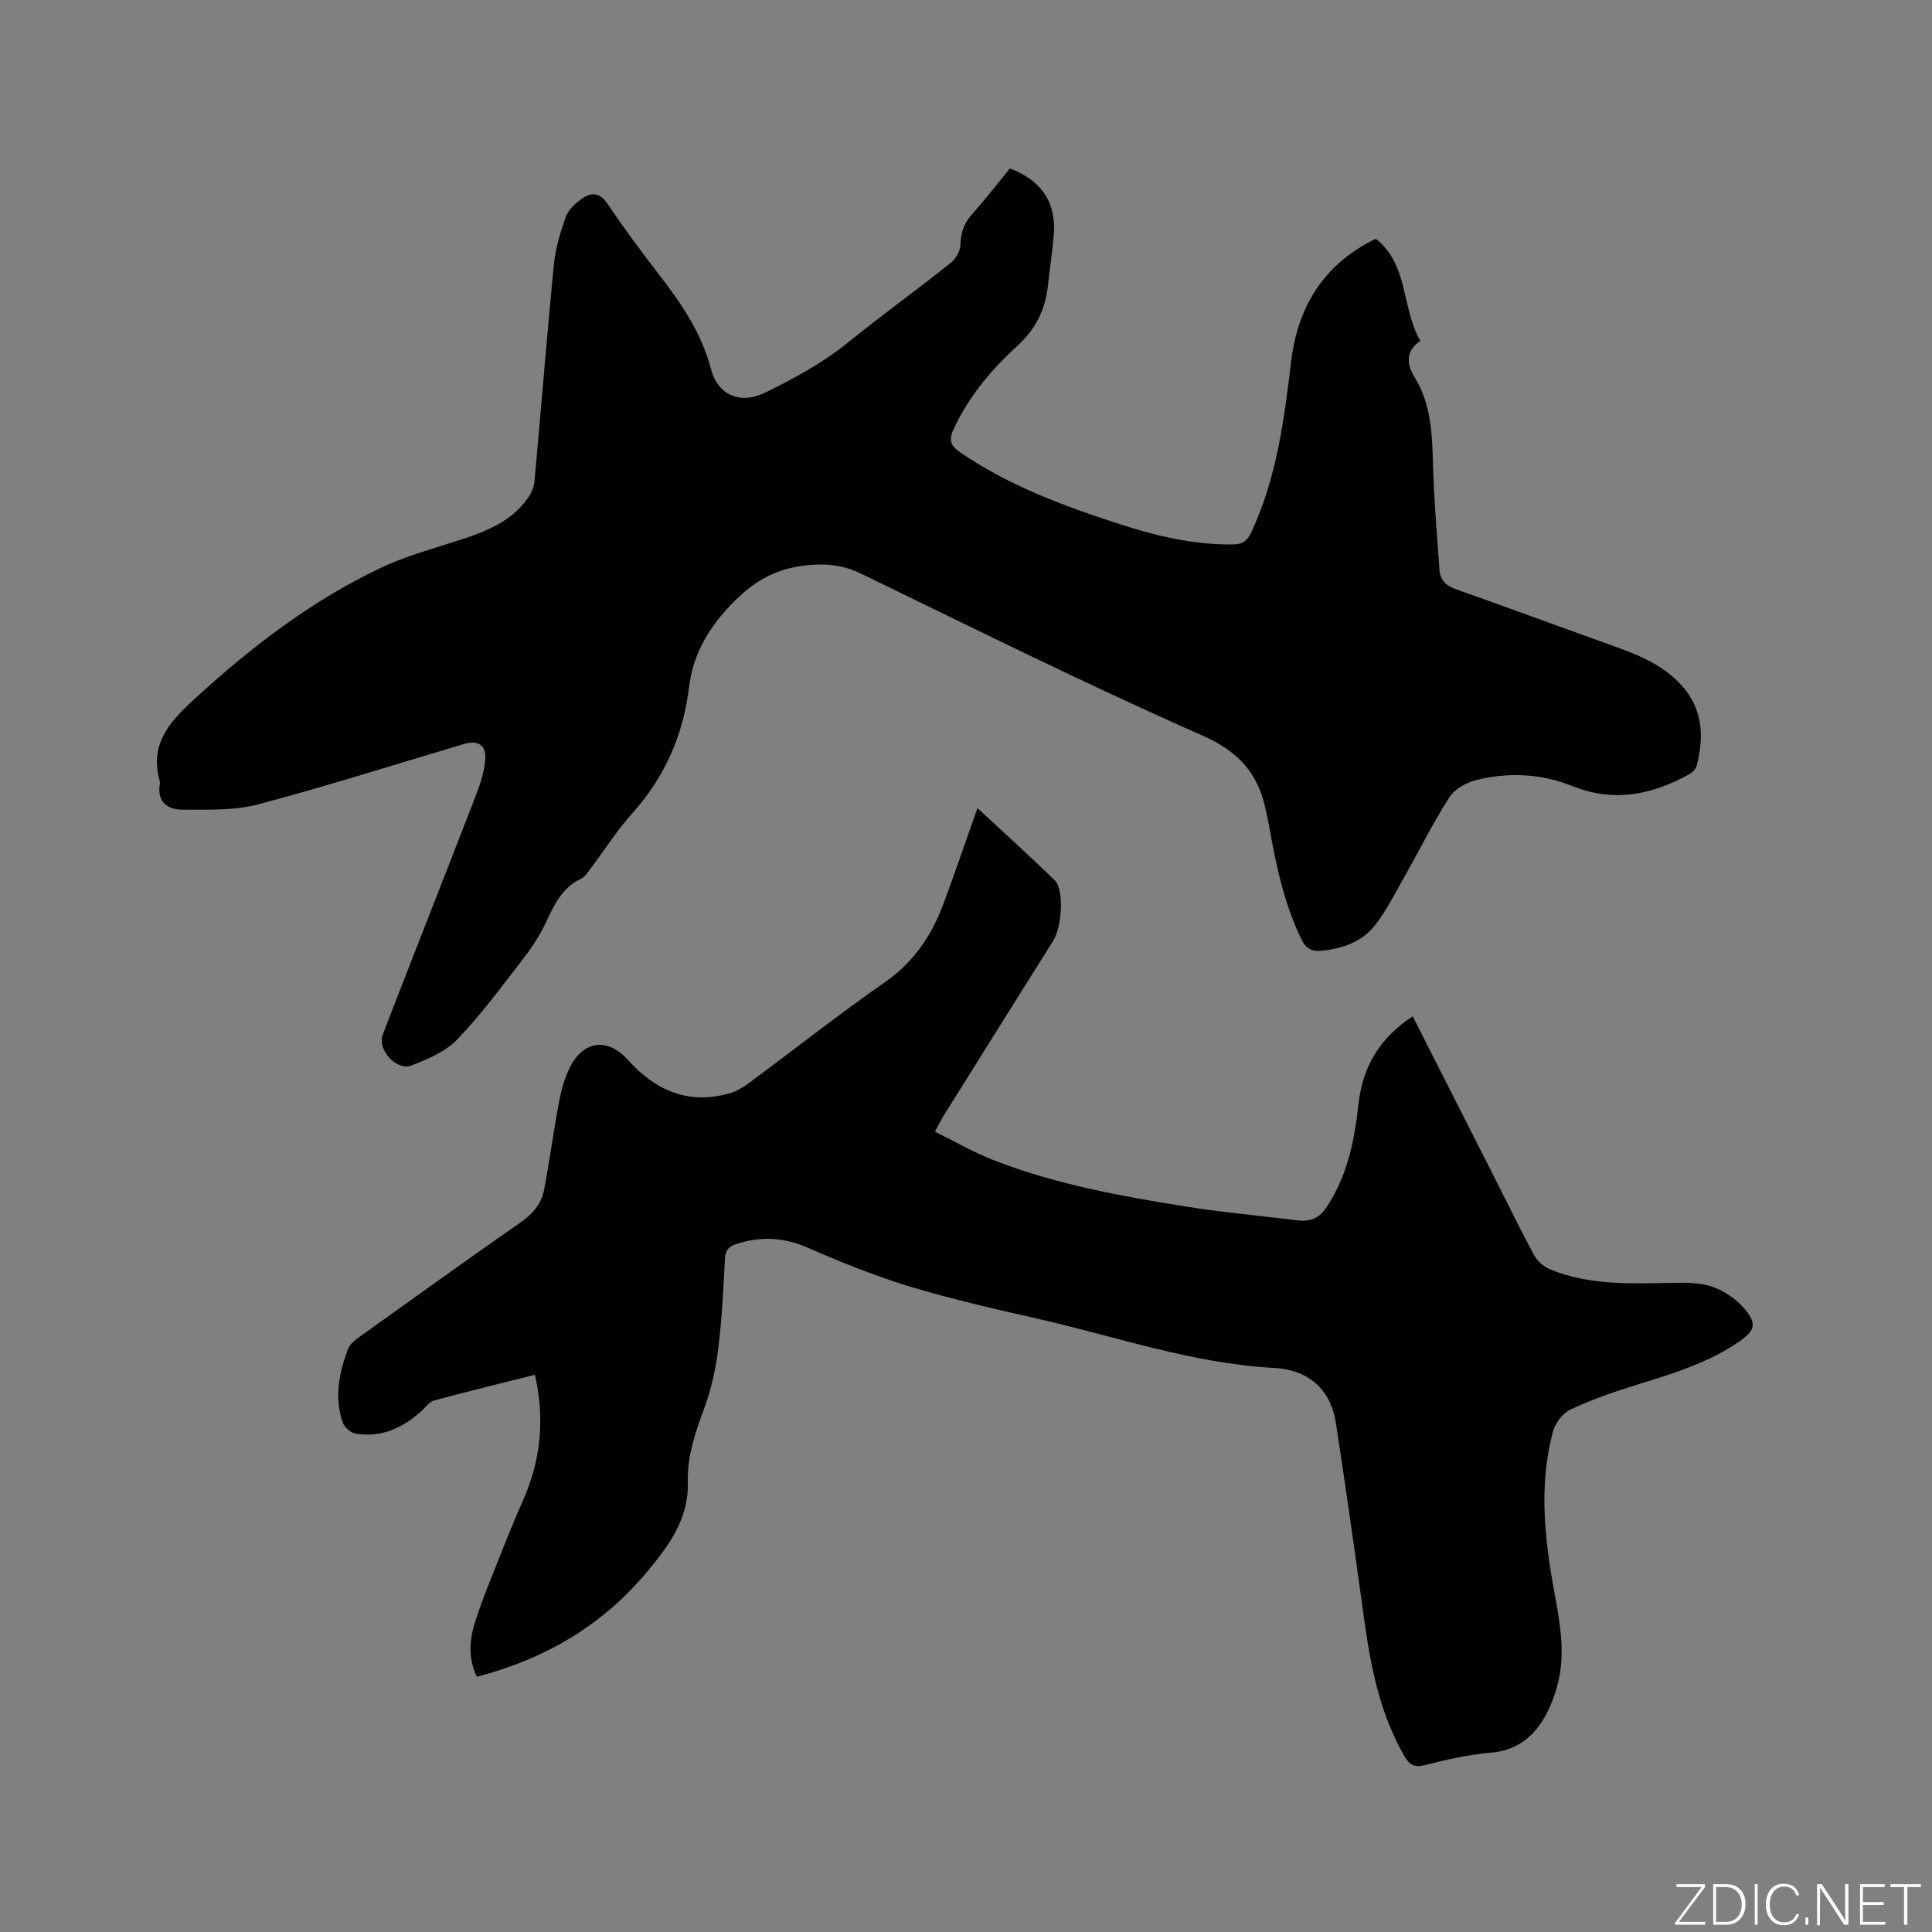 <svg enable-background="new 0 0 400 400" viewBox="0 0 400 400" xmlns="http://www.w3.org/2000/svg"><rect x="0" y="0" width="400" height="400" fill="#808080" stroke="none"/><g fill="#fafbfc"><path d="m346.9 398 5.4-7.3h-5.2v-.6h5.9v.6l-5.4 7.2h5.5l-.1.6h-6.2v-.5z"/><path d="m354.7 390.1h2.8c2.3 0 3.9 1.6 3.9 4.1s-1.6 4.3-3.9 4.3h-2.8zm.6 7.8h2c2.2 0 3.3-1.6 3.3-3.6 0-1.8-1-3.6-3.3-3.6h-2z"/><path d="m363.9 390.1v8.4h-.6v-8.4z"/><path d="m372.5 396.3c-.4 1.3-1.4 2.3-3.2 2.3-2.4 0-3.7-1.9-3.7-4.3 0-2.3 1.2-4.3 3.7-4.3 1.8 0 2.9 1 3.2 2.4h-.6c-.4-1.1-1.1-1.8-2.5-1.8-2.1 0-3 1.9-3 3.7s.9 3.7 3 3.7c1.4 0 2.1-.7 2.5-1.7z"/><path d="m373.8 398.5v-1.5h.6v1.5z"/><path d="m376.2 398.5v-8.4h1c1.3 2 4.4 6.7 4.9 7.6-.1-1.2-.1-2.4-.1-3.8v-3.8h.7v8.4h-.9c-1.2-1.9-4.4-6.8-5-7.7.1 1.1 0 2.3 0 3.9v3.9h-.6z"/><path d="m390 394.4h-4.3v3.5h4.7l-.1.6h-5.2v-8.4h5.1v.6h-4.5v3.1h4.3z"/><path d="m394.2 390.7h-2.8v-.6h6.3v.6h-2.8v7.8h-.7z"/></g><path d="m209.09 34.88c6.54 2.44 9.63 7.09 9.09 13.75-.27 3.38-.83 6.73-1.17 10.11-.51 5.11-2.41 9.26-6.39 12.88-5.4 4.91-10.11 10.54-13.23 17.33-1.02 2.22-.53 3.38 1.34 4.66 10.26 7.04 21.78 11.26 33.49 15.03 7.49 2.42 15.1 4.17 23.05 4.08 1.99-.02 2.96-.73 3.8-2.52 5.26-11.23 6.79-23.29 8.25-35.41 1.39-11.49 6.91-20.24 17.54-25.36 6.85 5.49 5.28 14.39 9.21 21.15-3.12 2.1-2.83 4.87-1.2 7.51 3.58 5.81 3.65 12.21 3.84 18.71.21 7.07.83 14.13 1.32 21.19.15 2.12 1.34 3.28 3.39 4 10.57 3.73 21.09 7.63 31.65 11.4 5.51 1.97 10.97 3.97 15.05 8.47 4.47 4.93 4.71 10.66 3.15 16.69-.18.69-.91 1.41-1.57 1.77-7.66 4.24-15.59 5.86-24.06 2.46-6.5-2.6-13.25-2.96-19.97-1.28-2.07.52-4.5 1.86-5.59 3.57-3.41 5.32-6.24 11.03-9.36 16.54-1.87 3.3-3.59 6.73-5.87 9.74-2.77 3.65-6.91 5.11-11.4 5.5-1.84.16-3.07-.45-3.98-2.32-3.55-7.34-5.25-15.18-6.64-23.12-.22-1.25-.5-2.49-.77-3.74-1.58-7.51-5.56-12.06-13.1-15.38-23.81-10.51-47.15-22.09-70.57-33.47-3.91-1.9-7.46-2.23-11.76-1.74-6.54.76-11.09 3.64-15.54 8.38-4.65 4.95-7.64 10.23-8.44 16.85-1.21 9.94-5.04 18.62-11.78 26.12-3.17 3.53-5.74 7.61-8.61 11.42-.57.75-1.14 1.69-1.93 2.06-4.1 1.92-5.69 5.67-7.48 9.43-1.31 2.74-3.07 5.31-4.94 7.71-4.29 5.52-8.46 11.2-13.3 16.21-2.42 2.51-6.09 4.03-9.45 5.35-3.02 1.18-7.11-3.31-5.93-6.38 6.31-16.38 12.79-32.69 19.11-49.07 1.01-2.61 1.99-5.38 2.14-8.13.15-2.87-1.63-3.82-4.42-2.99-14.2 4.2-28.32 8.72-42.63 12.5-4.98 1.32-10.44 1.08-15.69 1.09-3.03 0-5.27-1.61-4.65-5.28.03-.2.03-.44-.02-.63-2.11-7.42 1.77-12 6.91-16.73 11.78-10.84 24.32-20.52 38.8-27.39 5.31-2.52 11.1-4.06 16.72-5.9 5.3-1.74 10.4-3.78 13.77-8.54.7-.98 1.27-2.25 1.38-3.43 1.37-14.99 2.56-29.99 4.02-44.97.33-3.33 1.33-6.64 2.45-9.81.52-1.45 1.9-2.79 3.22-3.72 1.99-1.42 3.81-1.51 5.5 1.04 3.35 5.02 6.98 9.87 10.66 14.65 4.61 5.98 8.8 12.1 10.73 19.6 1.23 4.78 5.6 7.5 11.17 4.77 6.03-2.95 11.81-6.06 17.05-10.29 7.01-5.65 14.31-10.95 21.36-16.55 1.06-.84 2.03-2.51 2.05-3.81.03-2.51.76-4.43 2.4-6.29 2.73-3.07 5.26-6.33 7.83-9.47z" fill="#010104"/><path d="m98.71 347.16c-1.86-3.96-1.49-7.79-.33-11.41 1.61-5.02 3.68-9.9 5.62-14.82 1.4-3.54 2.87-7.06 4.4-10.55 3.59-8.2 4.41-16.65 2.35-25.74-6.96 1.75-13.93 3.43-20.85 5.31-1.01.27-1.79 1.42-2.65 2.2-3.89 3.48-8.31 5.56-13.62 4.67-1.02-.17-2.34-1.33-2.68-2.33-1.77-5.17-.76-10.26 1.11-15.2.37-.98 1.41-1.81 2.31-2.46 11.11-7.96 22.22-15.94 33.43-23.76 2.51-1.75 4.3-3.85 4.85-6.76 1.15-6.13 1.98-12.31 3.14-18.44.45-2.36 1.14-4.77 2.22-6.91 2.86-5.66 7.87-6.12 12.05-1.46 5.66 6.32 12.54 9.29 21.06 6.84 1.38-.4 2.7-1.19 3.87-2.05 9.45-7.01 18.7-14.3 28.35-21.03 5.97-4.17 9.61-9.72 12.05-16.29 2.42-6.53 4.67-13.12 6.98-19.66 5.44 5.05 10.77 9.87 15.93 14.86 2.05 1.98 1.64 9.59-.29 12.67-7.5 11.93-14.97 23.88-22.44 35.83-.61.97-1.11 2-2.01 3.62 4.12 2.03 7.95 4.26 12.03 5.86 12.79 5.01 26.25 7.46 39.74 9.62 7.73 1.24 15.55 1.94 23.33 2.89 2.62.32 4.46-.38 6.06-2.82 4.28-6.53 5.73-13.79 6.55-21.33.84-7.71 4.51-13.74 11.22-18.09 5.64 11.11 11.19 22.06 16.74 33.01 2.78 5.48 5.45 11.01 8.37 16.41.67 1.24 2.02 2.44 3.33 2.97 8.28 3.39 17 2.94 25.71 2.78 2.72-.05 5.63-.01 8.12.9 2.44.9 4.88 2.62 6.55 4.62 2.49 2.99 1.99 4.41-1.2 6.62-6.46 4.48-13.86 6.68-21.26 8.98-4.64 1.44-9.26 3.04-13.65 5.09-1.63.76-3.22 2.84-3.69 4.62-2.91 10.91-1.76 21.86.22 32.78 1.15 6.37 2.45 12.78.84 19.22-.68 2.72-1.73 5.49-3.22 7.85-2.4 3.77-5.75 6.18-10.59 6.59-4.6.39-9.18 1.41-13.66 2.57-2.22.57-3.25.02-4.3-1.78-4.99-8.62-6.93-18.11-8.28-27.82-1.9-13.73-3.83-27.46-5.93-41.16-1.1-7.2-5.83-11.08-12.82-11.46-16.9-.91-32.77-6.52-49.05-10.21-8.88-2.01-17.78-4.04-26.48-6.68-7.15-2.17-14.13-5-20.99-7.99-4.97-2.17-9.73-2.43-14.8-.77-1.66.55-2.28 1.34-2.37 3.13-.31 6.14-.6 12.3-1.36 18.39-.51 4.14-1.39 8.34-2.83 12.24-1.89 5.11-3.65 10.13-3.49 15.67.22 7.46-3.97 13.07-8.36 18.35-9.23 11.12-21.11 18.12-35.33 21.82z" fill="#010104"/></svg>